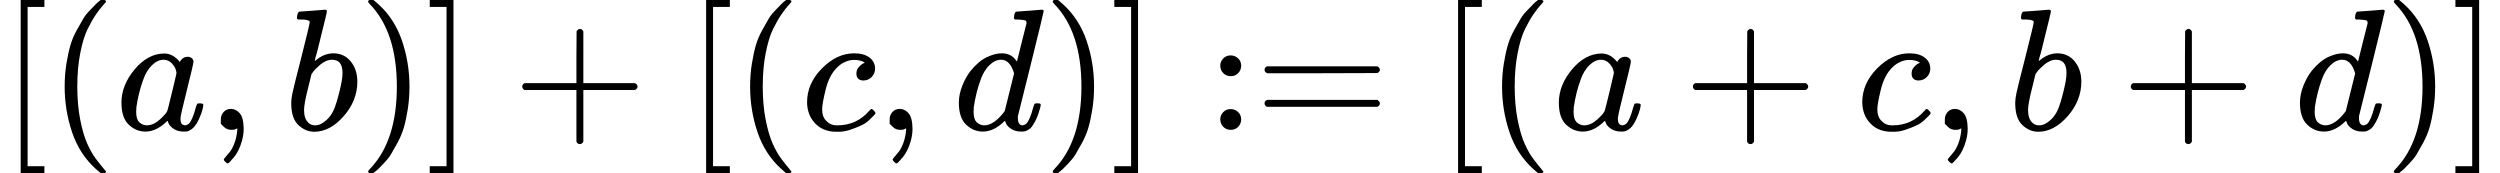<?xml version="1.0" encoding="UTF-8"?><!DOCTYPE svg PUBLIC "-//W3C//DTD SVG 1.1//EN" "http://www.w3.org/Graphics/SVG/1.1/DTD/svg11.dtd"><svg style="vertical-align: -0.566ex;" xmlns="http://www.w3.org/2000/svg" width="32.663ex" height="2.262ex" role="img" focusable="false" viewBox="0 -750 14436.9 1000" xmlns:xlink="http://www.w3.org/1999/xlink"><defs><path id="MJX-31105-TEX-N-5B" d="M118 -250V750H255V710H158V-210H255V-250H118Z"></path><path id="MJX-31105-TEX-N-28" d="M94 250Q94 319 104 381T127 488T164 576T202 643T244 695T277 729T302 750H315H319Q333 750 333 741Q333 738 316 720T275 667T226 581T184 443T167 250T184 58T225 -81T274 -167T316 -220T333 -241Q333 -250 318 -250H315H302L274 -226Q180 -141 137 -14T94 250Z"></path><path id="MJX-31105-TEX-I-1D44E" d="M33 157Q33 258 109 349T280 441Q331 441 370 392Q386 422 416 422Q429 422 439 414T449 394Q449 381 412 234T374 68Q374 43 381 35T402 26Q411 27 422 35Q443 55 463 131Q469 151 473 152Q475 153 483 153H487Q506 153 506 144Q506 138 501 117T481 63T449 13Q436 0 417 -8Q409 -10 393 -10Q359 -10 336 5T306 36L300 51Q299 52 296 50Q294 48 292 46Q233 -10 172 -10Q117 -10 75 30T33 157ZM351 328Q351 334 346 350T323 385T277 405Q242 405 210 374T160 293Q131 214 119 129Q119 126 119 118T118 106Q118 61 136 44T179 26Q217 26 254 59T298 110Q300 114 325 217T351 328Z"></path><path id="MJX-31105-TEX-N-2C" d="M78 35T78 60T94 103T137 121Q165 121 187 96T210 8Q210 -27 201 -60T180 -117T154 -158T130 -185T117 -194Q113 -194 104 -185T95 -172Q95 -168 106 -156T131 -126T157 -76T173 -3V9L172 8Q170 7 167 6T161 3T152 1T140 0Q113 0 96 17Z"></path><path id="MJX-31105-TEX-I-1D44F" d="M73 647Q73 657 77 670T89 683Q90 683 161 688T234 694Q246 694 246 685T212 542Q204 508 195 472T180 418L176 399Q176 396 182 402Q231 442 283 442Q345 442 383 396T422 280Q422 169 343 79T173 -11Q123 -11 82 27T40 150V159Q40 180 48 217T97 414Q147 611 147 623T109 637Q104 637 101 637H96Q86 637 83 637T76 640T73 647ZM336 325V331Q336 405 275 405Q258 405 240 397T207 376T181 352T163 330L157 322L136 236Q114 150 114 114Q114 66 138 42Q154 26 178 26Q211 26 245 58Q270 81 285 114T318 219Q336 291 336 325Z"></path><path id="MJX-31105-TEX-N-29" d="M60 749L64 750Q69 750 74 750H86L114 726Q208 641 251 514T294 250Q294 182 284 119T261 12T224 -76T186 -143T145 -194T113 -227T90 -246Q87 -249 86 -250H74Q66 -250 63 -250T58 -247T55 -238Q56 -237 66 -225Q221 -64 221 250T66 725Q56 737 55 738Q55 746 60 749Z"></path><path id="MJX-31105-TEX-N-5D" d="M22 710V750H159V-250H22V-210H119V710H22Z"></path><path id="MJX-31105-TEX-N-2B" d="M56 237T56 250T70 270H369V420L370 570Q380 583 389 583Q402 583 409 568V270H707Q722 262 722 250T707 230H409V-68Q401 -82 391 -82H389H387Q375 -82 369 -68V230H70Q56 237 56 250Z"></path><path id="MJX-31105-TEX-I-1D450" d="M34 159Q34 268 120 355T306 442Q362 442 394 418T427 355Q427 326 408 306T360 285Q341 285 330 295T319 325T330 359T352 380T366 386H367Q367 388 361 392T340 400T306 404Q276 404 249 390Q228 381 206 359Q162 315 142 235T121 119Q121 73 147 50Q169 26 205 26H209Q321 26 394 111Q403 121 406 121Q410 121 419 112T429 98T420 83T391 55T346 25T282 0T202 -11Q127 -11 81 37T34 159Z"></path><path id="MJX-31105-TEX-I-1D451" d="M366 683Q367 683 438 688T511 694Q523 694 523 686Q523 679 450 384T375 83T374 68Q374 26 402 26Q411 27 422 35Q443 55 463 131Q469 151 473 152Q475 153 483 153H487H491Q506 153 506 145Q506 140 503 129Q490 79 473 48T445 8T417 -8Q409 -10 393 -10Q359 -10 336 5T306 36L300 51Q299 52 296 50Q294 48 292 46Q233 -10 172 -10Q117 -10 75 30T33 157Q33 205 53 255T101 341Q148 398 195 420T280 442Q336 442 364 400Q369 394 369 396Q370 400 396 505T424 616Q424 629 417 632T378 637H357Q351 643 351 645T353 664Q358 683 366 683ZM352 326Q329 405 277 405Q242 405 210 374T160 293Q131 214 119 129Q119 126 119 118T118 106Q118 61 136 44T179 26Q233 26 290 98L298 109L352 326Z"></path><path id="MJX-31105-TEX-N-3A" d="M78 370Q78 394 95 412T138 430Q162 430 180 414T199 371Q199 346 182 328T139 310T96 327T78 370ZM78 60Q78 84 95 102T138 120Q162 120 180 104T199 61Q199 36 182 18T139 0T96 17T78 60Z"></path><path id="MJX-31105-TEX-N-3D" d="M56 347Q56 360 70 367H707Q722 359 722 347Q722 336 708 328L390 327H72Q56 332 56 347ZM56 153Q56 168 72 173H708Q722 163 722 153Q722 140 707 133H70Q56 140 56 153Z"></path></defs><g stroke="currentColor" fill="currentColor" stroke-width="0" transform="scale(1,-1)"><g data-mml-node="math"><g data-mml-node="mo"><use data-c="5B" xlink:href="#MJX-31105-TEX-N-5B"></use></g><g data-mml-node="mo" transform="translate(278,0)"><use data-c="28" xlink:href="#MJX-31105-TEX-N-28"></use></g><g data-mml-node="mi" transform="translate(667,0)"><use data-c="1D44E" xlink:href="#MJX-31105-TEX-I-1D44E"></use></g><g data-mml-node="mo" transform="translate(1196,0)"><use data-c="2C" xlink:href="#MJX-31105-TEX-N-2C"></use></g><g data-mml-node="mi" transform="translate(1640.7,0)"><use data-c="1D44F" xlink:href="#MJX-31105-TEX-I-1D44F"></use></g><g data-mml-node="mo" transform="translate(2069.7,0)"><use data-c="29" xlink:href="#MJX-31105-TEX-N-29"></use></g><g data-mml-node="mo" transform="translate(2458.7,0)"><use data-c="5D" xlink:href="#MJX-31105-TEX-N-5D"></use></g><g data-mml-node="mo" transform="translate(2958.9,0)"><use data-c="2B" xlink:href="#MJX-31105-TEX-N-2B"></use></g><g data-mml-node="mo" transform="translate(3959.1,0)"><use data-c="5B" xlink:href="#MJX-31105-TEX-N-5B"></use></g><g data-mml-node="mo" transform="translate(4237.1,0)"><use data-c="28" xlink:href="#MJX-31105-TEX-N-28"></use></g><g data-mml-node="mi" transform="translate(4626.1,0)"><use data-c="1D450" xlink:href="#MJX-31105-TEX-I-1D450"></use></g><g data-mml-node="mo" transform="translate(5059.1,0)"><use data-c="2C" xlink:href="#MJX-31105-TEX-N-2C"></use></g><g data-mml-node="mi" transform="translate(5503.8,0)"><use data-c="1D451" xlink:href="#MJX-31105-TEX-I-1D451"></use></g><g data-mml-node="mo" transform="translate(6023.8,0)"><use data-c="29" xlink:href="#MJX-31105-TEX-N-29"></use></g><g data-mml-node="mo" transform="translate(6412.8,0)"><use data-c="5D" xlink:href="#MJX-31105-TEX-N-5D"></use></g><g data-mml-node="mo" transform="translate(6968.6,0)"><g data-mml-node="text"><use data-c="3A" xlink:href="#MJX-31105-TEX-N-3A"></use></g><g data-mml-node="text" transform="translate(278,0)"><use data-c="3D" xlink:href="#MJX-31105-TEX-N-3D"></use></g></g><g data-mml-node="mo" transform="translate(8302.3,0)"><use data-c="5B" xlink:href="#MJX-31105-TEX-N-5B"></use></g><g data-mml-node="mo" transform="translate(8580.3,0)"><use data-c="28" xlink:href="#MJX-31105-TEX-N-28"></use></g><g data-mml-node="mi" transform="translate(8969.3,0)"><use data-c="1D44E" xlink:href="#MJX-31105-TEX-I-1D44E"></use></g><g data-mml-node="mo" transform="translate(9720.6,0)"><use data-c="2B" xlink:href="#MJX-31105-TEX-N-2B"></use></g><g data-mml-node="mi" transform="translate(10720.8,0)"><use data-c="1D450" xlink:href="#MJX-31105-TEX-I-1D450"></use></g><g data-mml-node="mo" transform="translate(11153.8,0)"><use data-c="2C" xlink:href="#MJX-31105-TEX-N-2C"></use></g><g data-mml-node="mi" transform="translate(11598.4,0)"><use data-c="1D44F" xlink:href="#MJX-31105-TEX-I-1D44F"></use></g><g data-mml-node="mo" transform="translate(12249.7,0)"><use data-c="2B" xlink:href="#MJX-31105-TEX-N-2B"></use></g><g data-mml-node="mi" transform="translate(13249.9,0)"><use data-c="1D451" xlink:href="#MJX-31105-TEX-I-1D451"></use></g><g data-mml-node="mo" transform="translate(13769.9,0)"><use data-c="29" xlink:href="#MJX-31105-TEX-N-29"></use></g><g data-mml-node="mo" transform="translate(14158.9,0)"><use data-c="5D" xlink:href="#MJX-31105-TEX-N-5D"></use></g></g></g></svg>